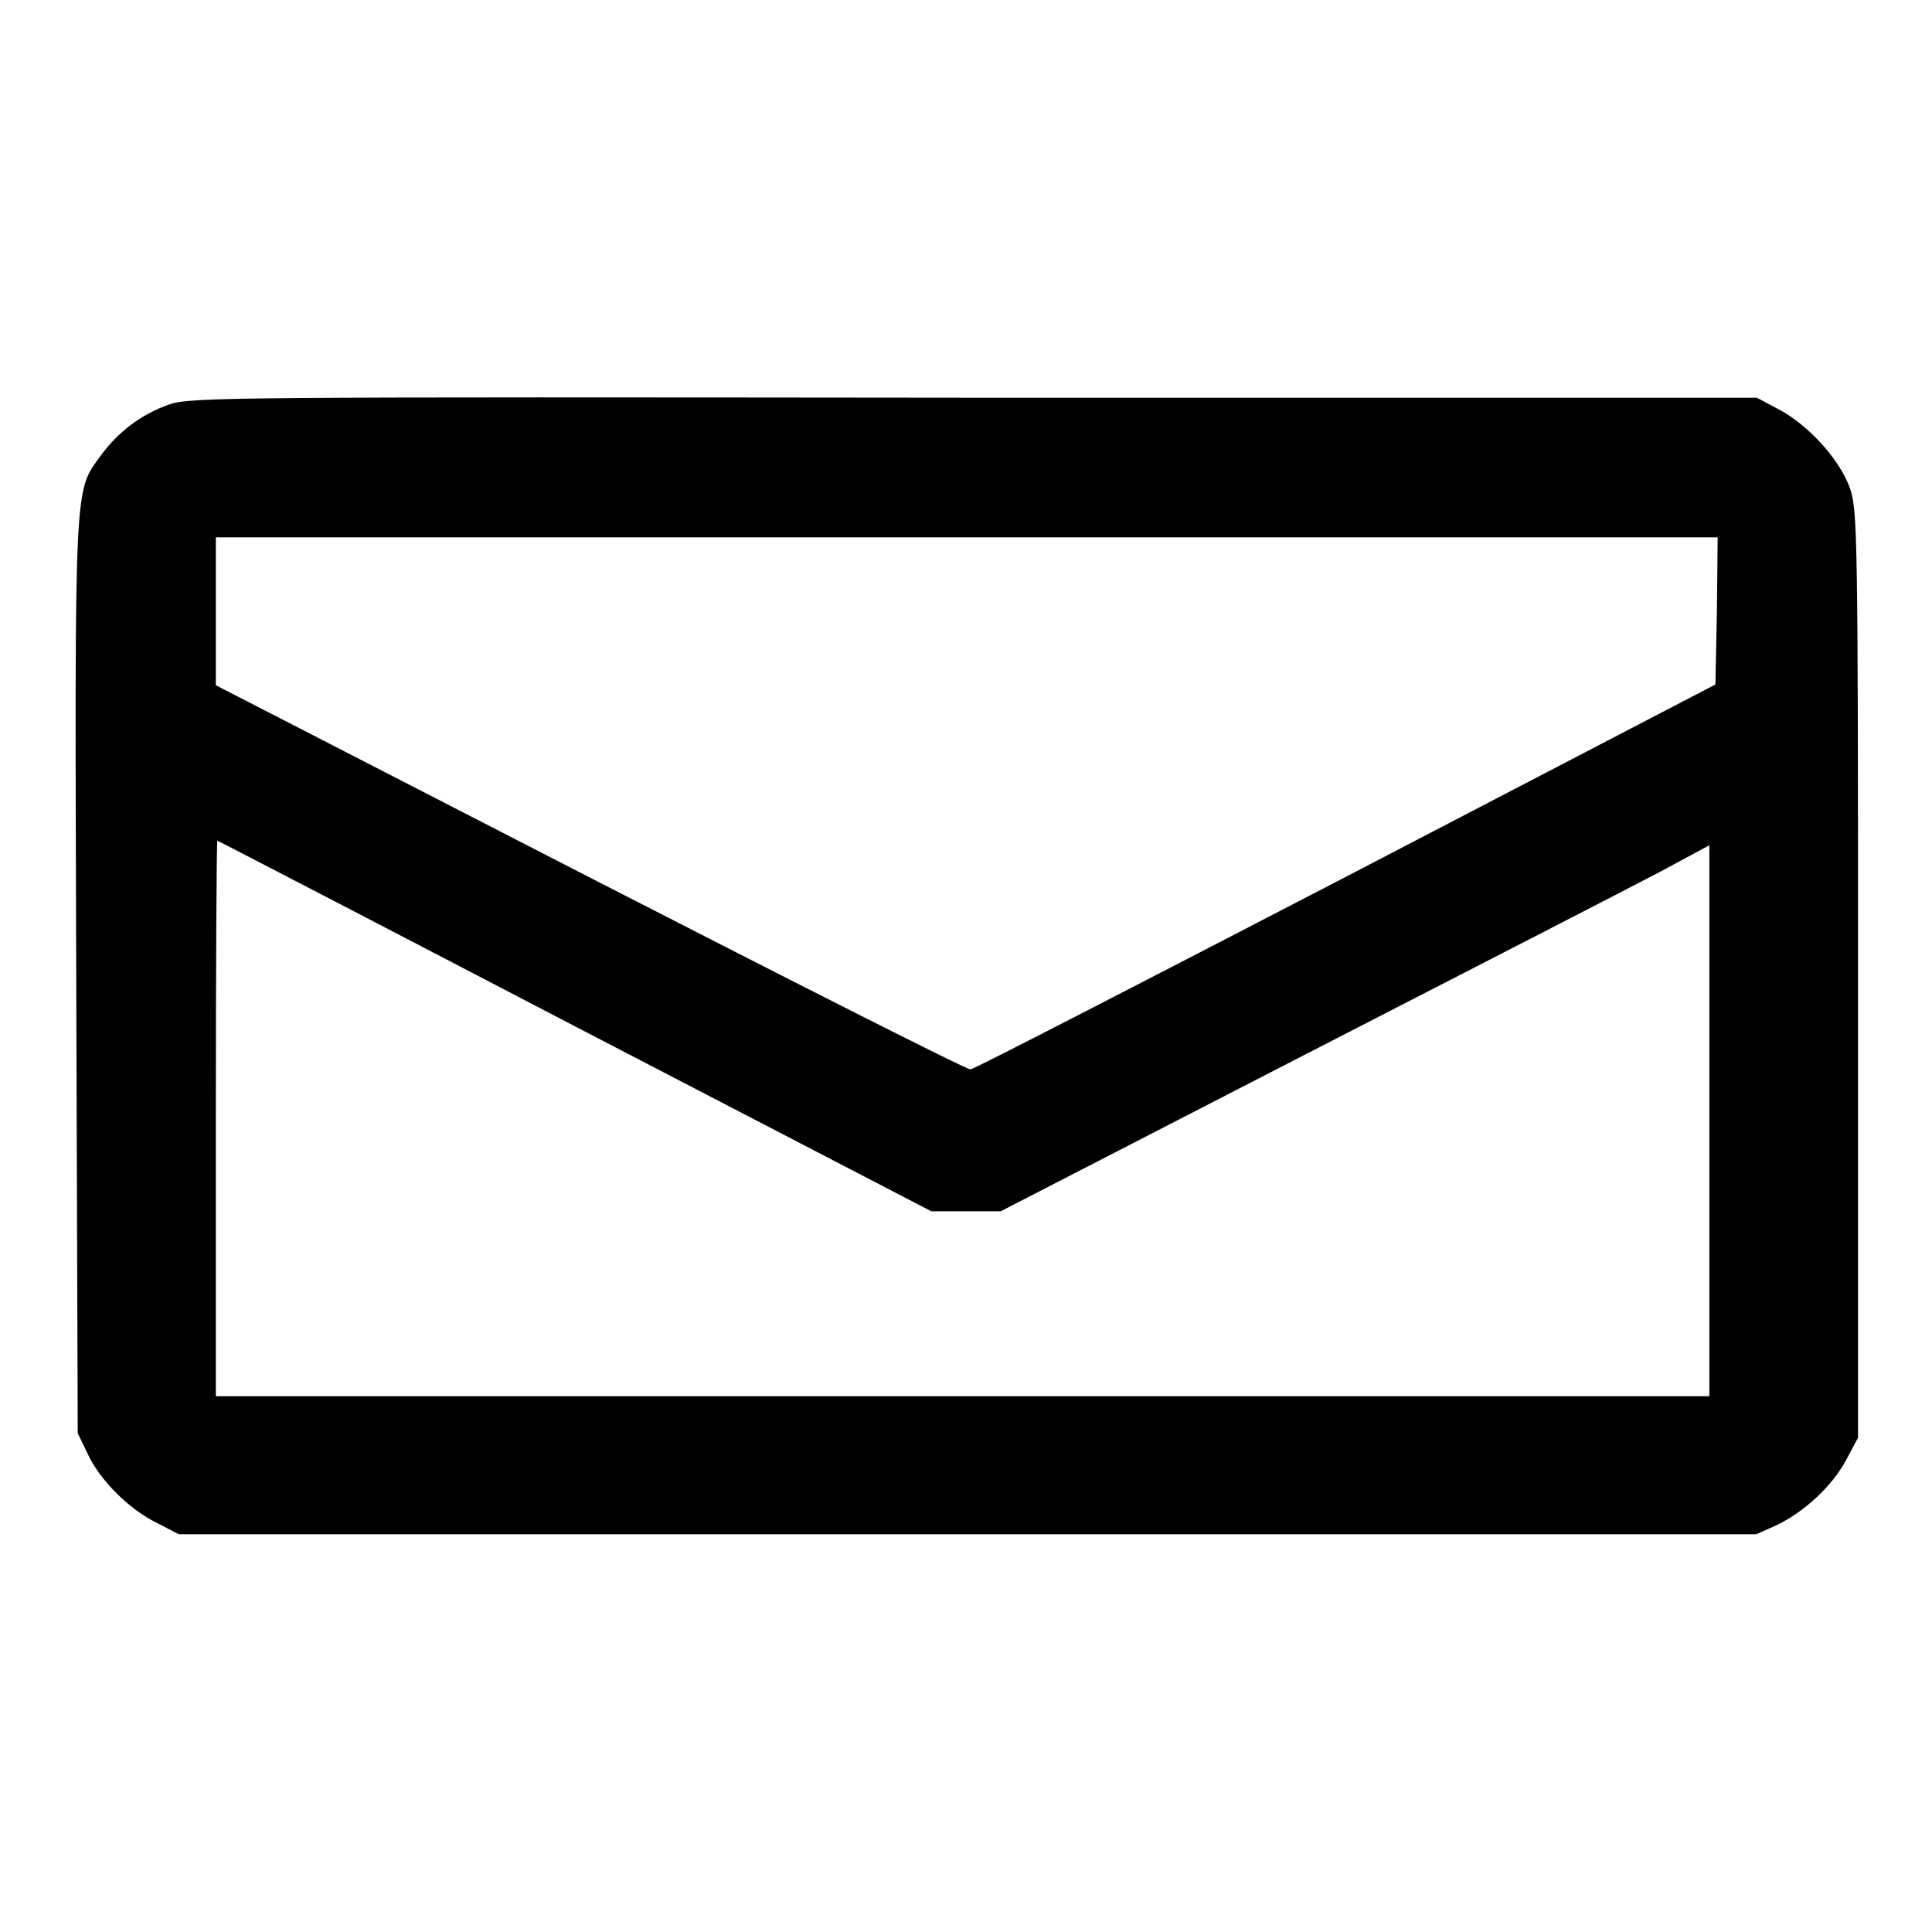 <?xml version="1.0" encoding="utf-8"?>
<!-- Svg Vector Icons : http://www.onlinewebfonts.com/icon -->
<!DOCTYPE svg PUBLIC "-//W3C//DTD SVG 1.1//EN" "http://www.w3.org/Graphics/SVG/1.1/DTD/svg11.dtd">
<svg version="1.1" xmlns="http://www.w3.org/2000/svg" xmlns:xlink="http://www.w3.org/1999/xlink" x="0px" y="0px" viewBox="0 0 256 256" enable-background="new 0 0 256 256" xml:space="preserve">
<g><g><g><path fill="#000000" d="M22.4,53.6c-3.7,1.3-6.7,3.6-9,6.7c-3.6,5-3.5,2.5-3.3,69l0.2,60.6l1.3,2.7c1.6,3.5,5.5,7.4,9.2,9.2l2.9,1.5h104.5h104.5l2.7-1.2c3.7-1.8,7.3-5.1,9.2-8.6l1.6-3v-61.3c0-57.8-0.1-61.4-1-64.3c-1.3-3.9-5.5-8.5-9.4-10.6l-3-1.6L129,52.7C30.7,52.6,25.2,52.6,22.4,53.6z M227.5,80.9l-0.2,9.8l-49,25.5c-27,14-49.3,25.5-49.7,25.5c-0.4,0.1-23.1-11.4-50.4-25.4L28.6,90.8V81v-9.8h99.5h99.5L227.5,80.9z M76.2,136l47.2,24.5h4.6h4.6l40.4-20.8c22.2-11.4,43.4-22.3,47-24.2l6.5-3.5v36.5V185h-98.9H28.6v-36.8c0-20.3,0.1-36.8,0.2-36.8S50.3,122.5,76.2,136z"/></g></g></g>
</svg>